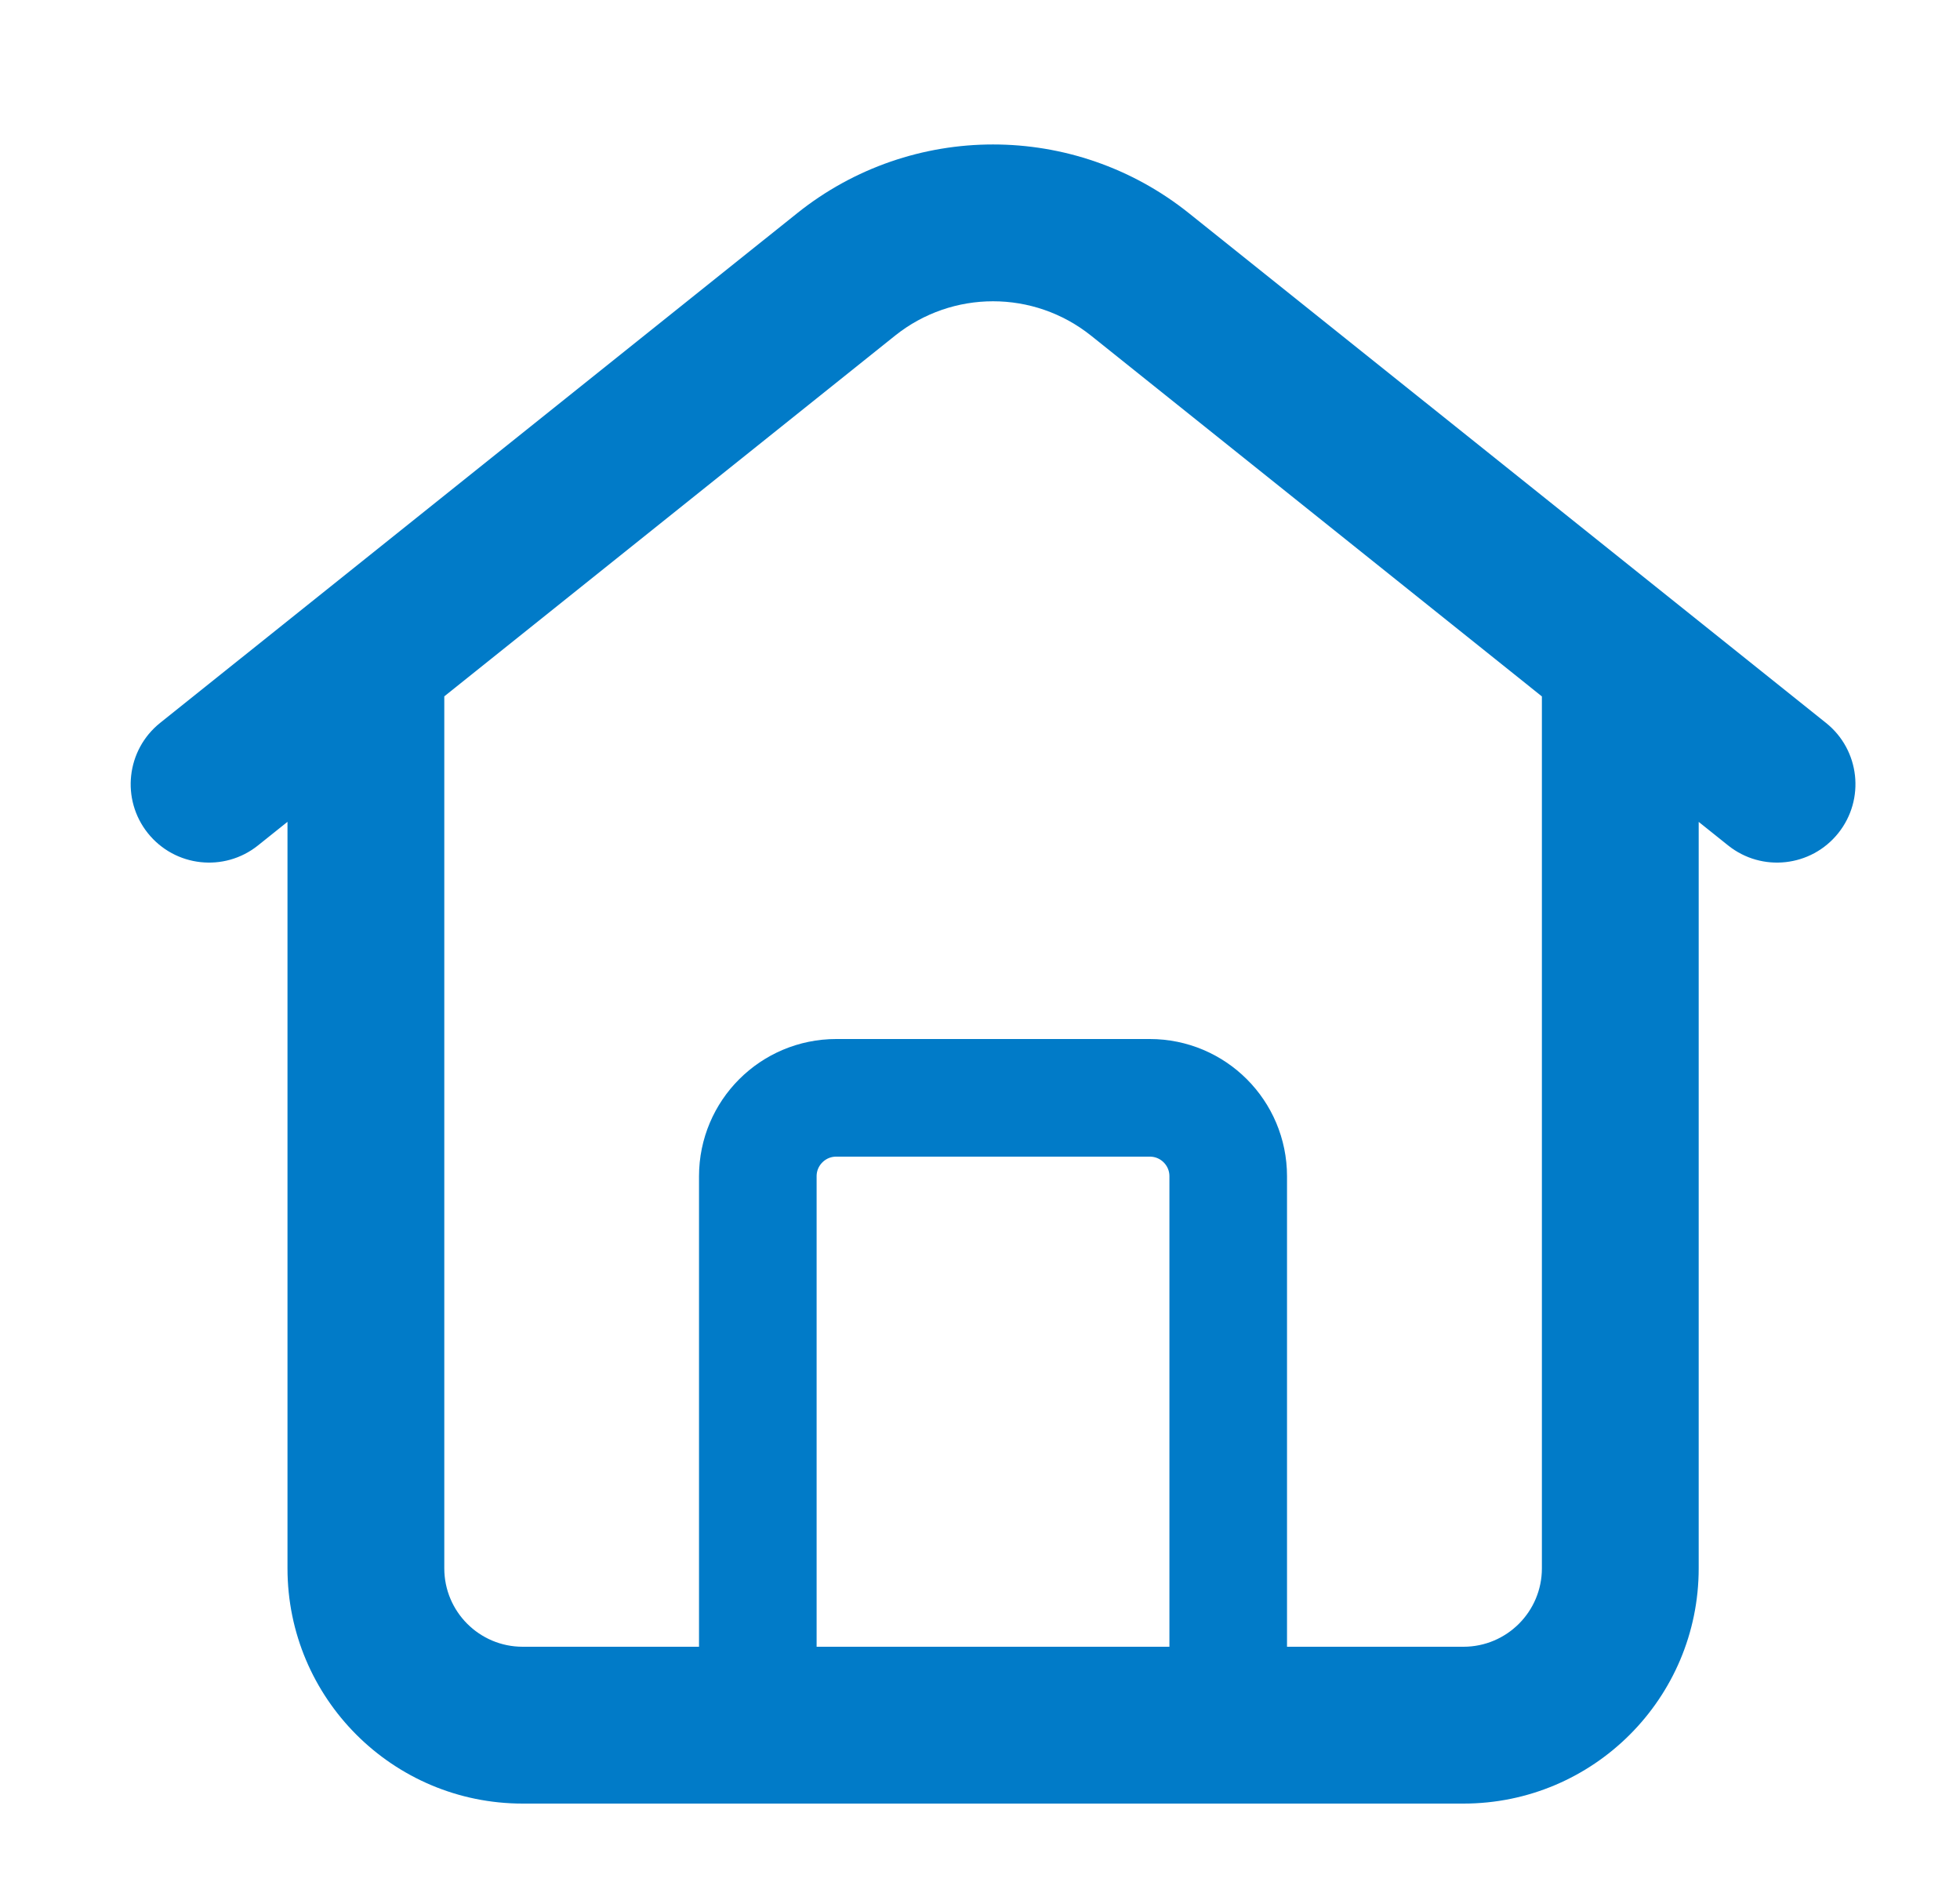 <svg width="25" height="24" viewBox="0 0 25 24" fill="none" xmlns="http://www.w3.org/2000/svg">
<path d="M2.042 9.219C1.611 9.564 1.541 10.194 1.886 10.625C2.231 11.056 2.86 11.126 3.291 10.781L2.042 9.219ZM10.792 3.499L11.417 4.28V4.28L10.792 3.499ZM14.541 3.499L15.165 2.719V2.719L14.541 3.499ZM22.042 10.781C22.473 11.126 23.102 11.056 23.447 10.625C23.792 10.194 23.723 9.564 23.291 9.219L22.042 10.781ZM5.667 9V8H3.667V9H5.667ZM21.667 9V8H19.667V9H21.667ZM3.291 10.781L11.417 4.28L10.168 2.719L2.042 9.219L3.291 10.781ZM13.916 4.28L22.042 10.781L23.291 9.219L15.165 2.719L13.916 4.28ZM11.417 4.28C12.148 3.696 13.185 3.696 13.916 4.28L15.165 2.719C13.704 1.55 11.629 1.55 10.168 2.719L11.417 4.28ZM3.667 9V20H5.667V9H3.667ZM6.667 23H18.667V21H6.667V23ZM21.667 20V9H19.667V20H21.667ZM18.667 23C20.323 23 21.667 21.657 21.667 20H19.667C19.667 20.552 19.219 21 18.667 21V23ZM3.667 20C3.667 21.657 5.01 23 6.667 23V21C6.114 21 5.667 20.552 5.667 20H3.667Z" fill="#017BC8"/>
<path d="M9.666 22V15C9.666 14.448 10.114 14 10.666 14H14.666C15.219 14 15.666 14.448 15.666 15V22" stroke="#017BC8" stroke-width="1.5"/>
</svg>
